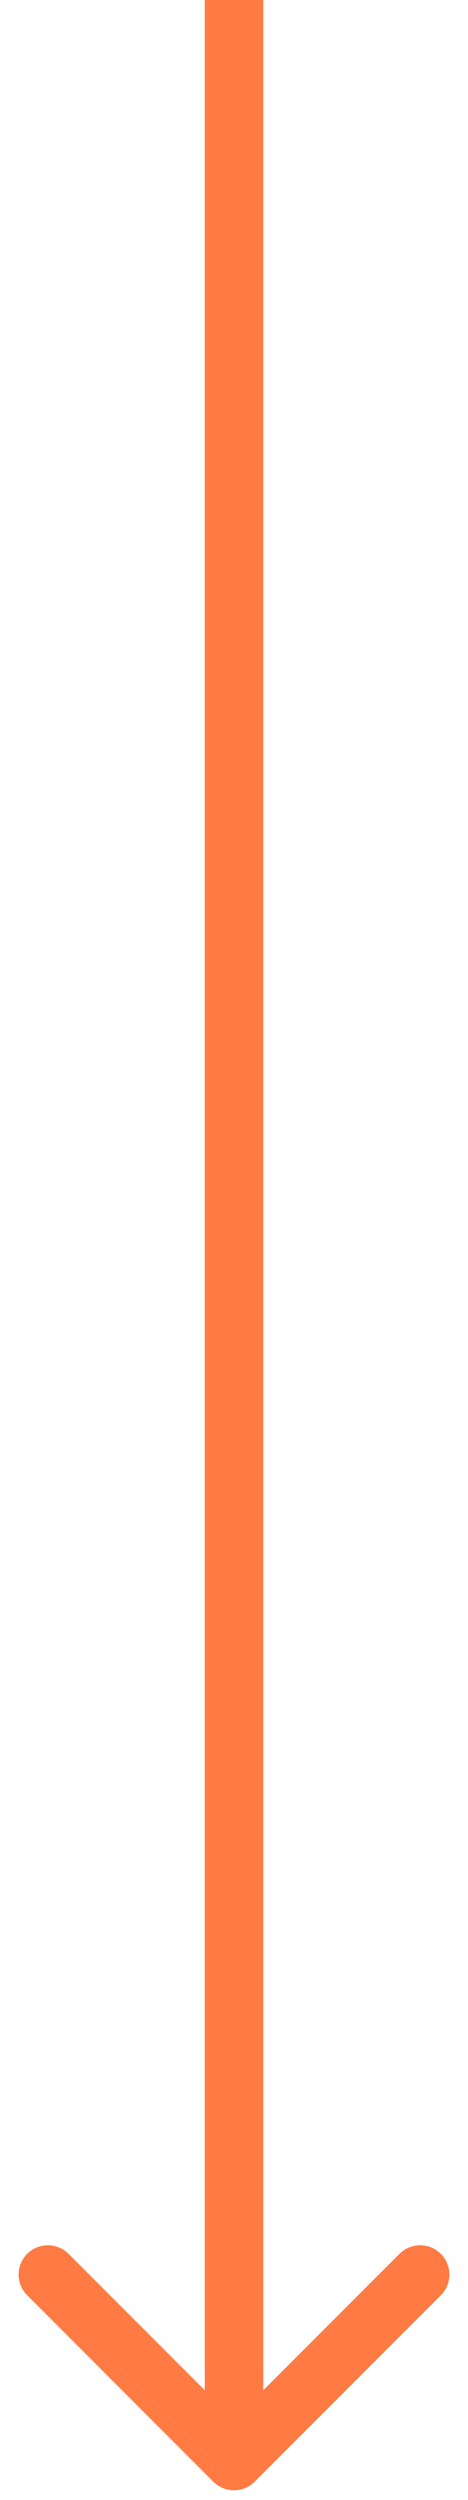 <svg width="12" height="64" viewBox="0 0 12 64" fill="none" xmlns="http://www.w3.org/2000/svg">
<path d="M5.47 63.53C5.763 63.823 6.237 63.823 6.53 63.53L11.303 58.757C11.596 58.465 11.596 57.99 11.303 57.697C11.01 57.404 10.536 57.404 10.243 57.697L6 61.939L1.757 57.697C1.464 57.404 0.99 57.404 0.697 57.697C0.404 57.99 0.404 58.465 0.697 58.757L5.47 63.53ZM5.25 0L5.25 63H6.75L6.75 0L5.25 0Z" fill="#FF7B43"/>
</svg>

